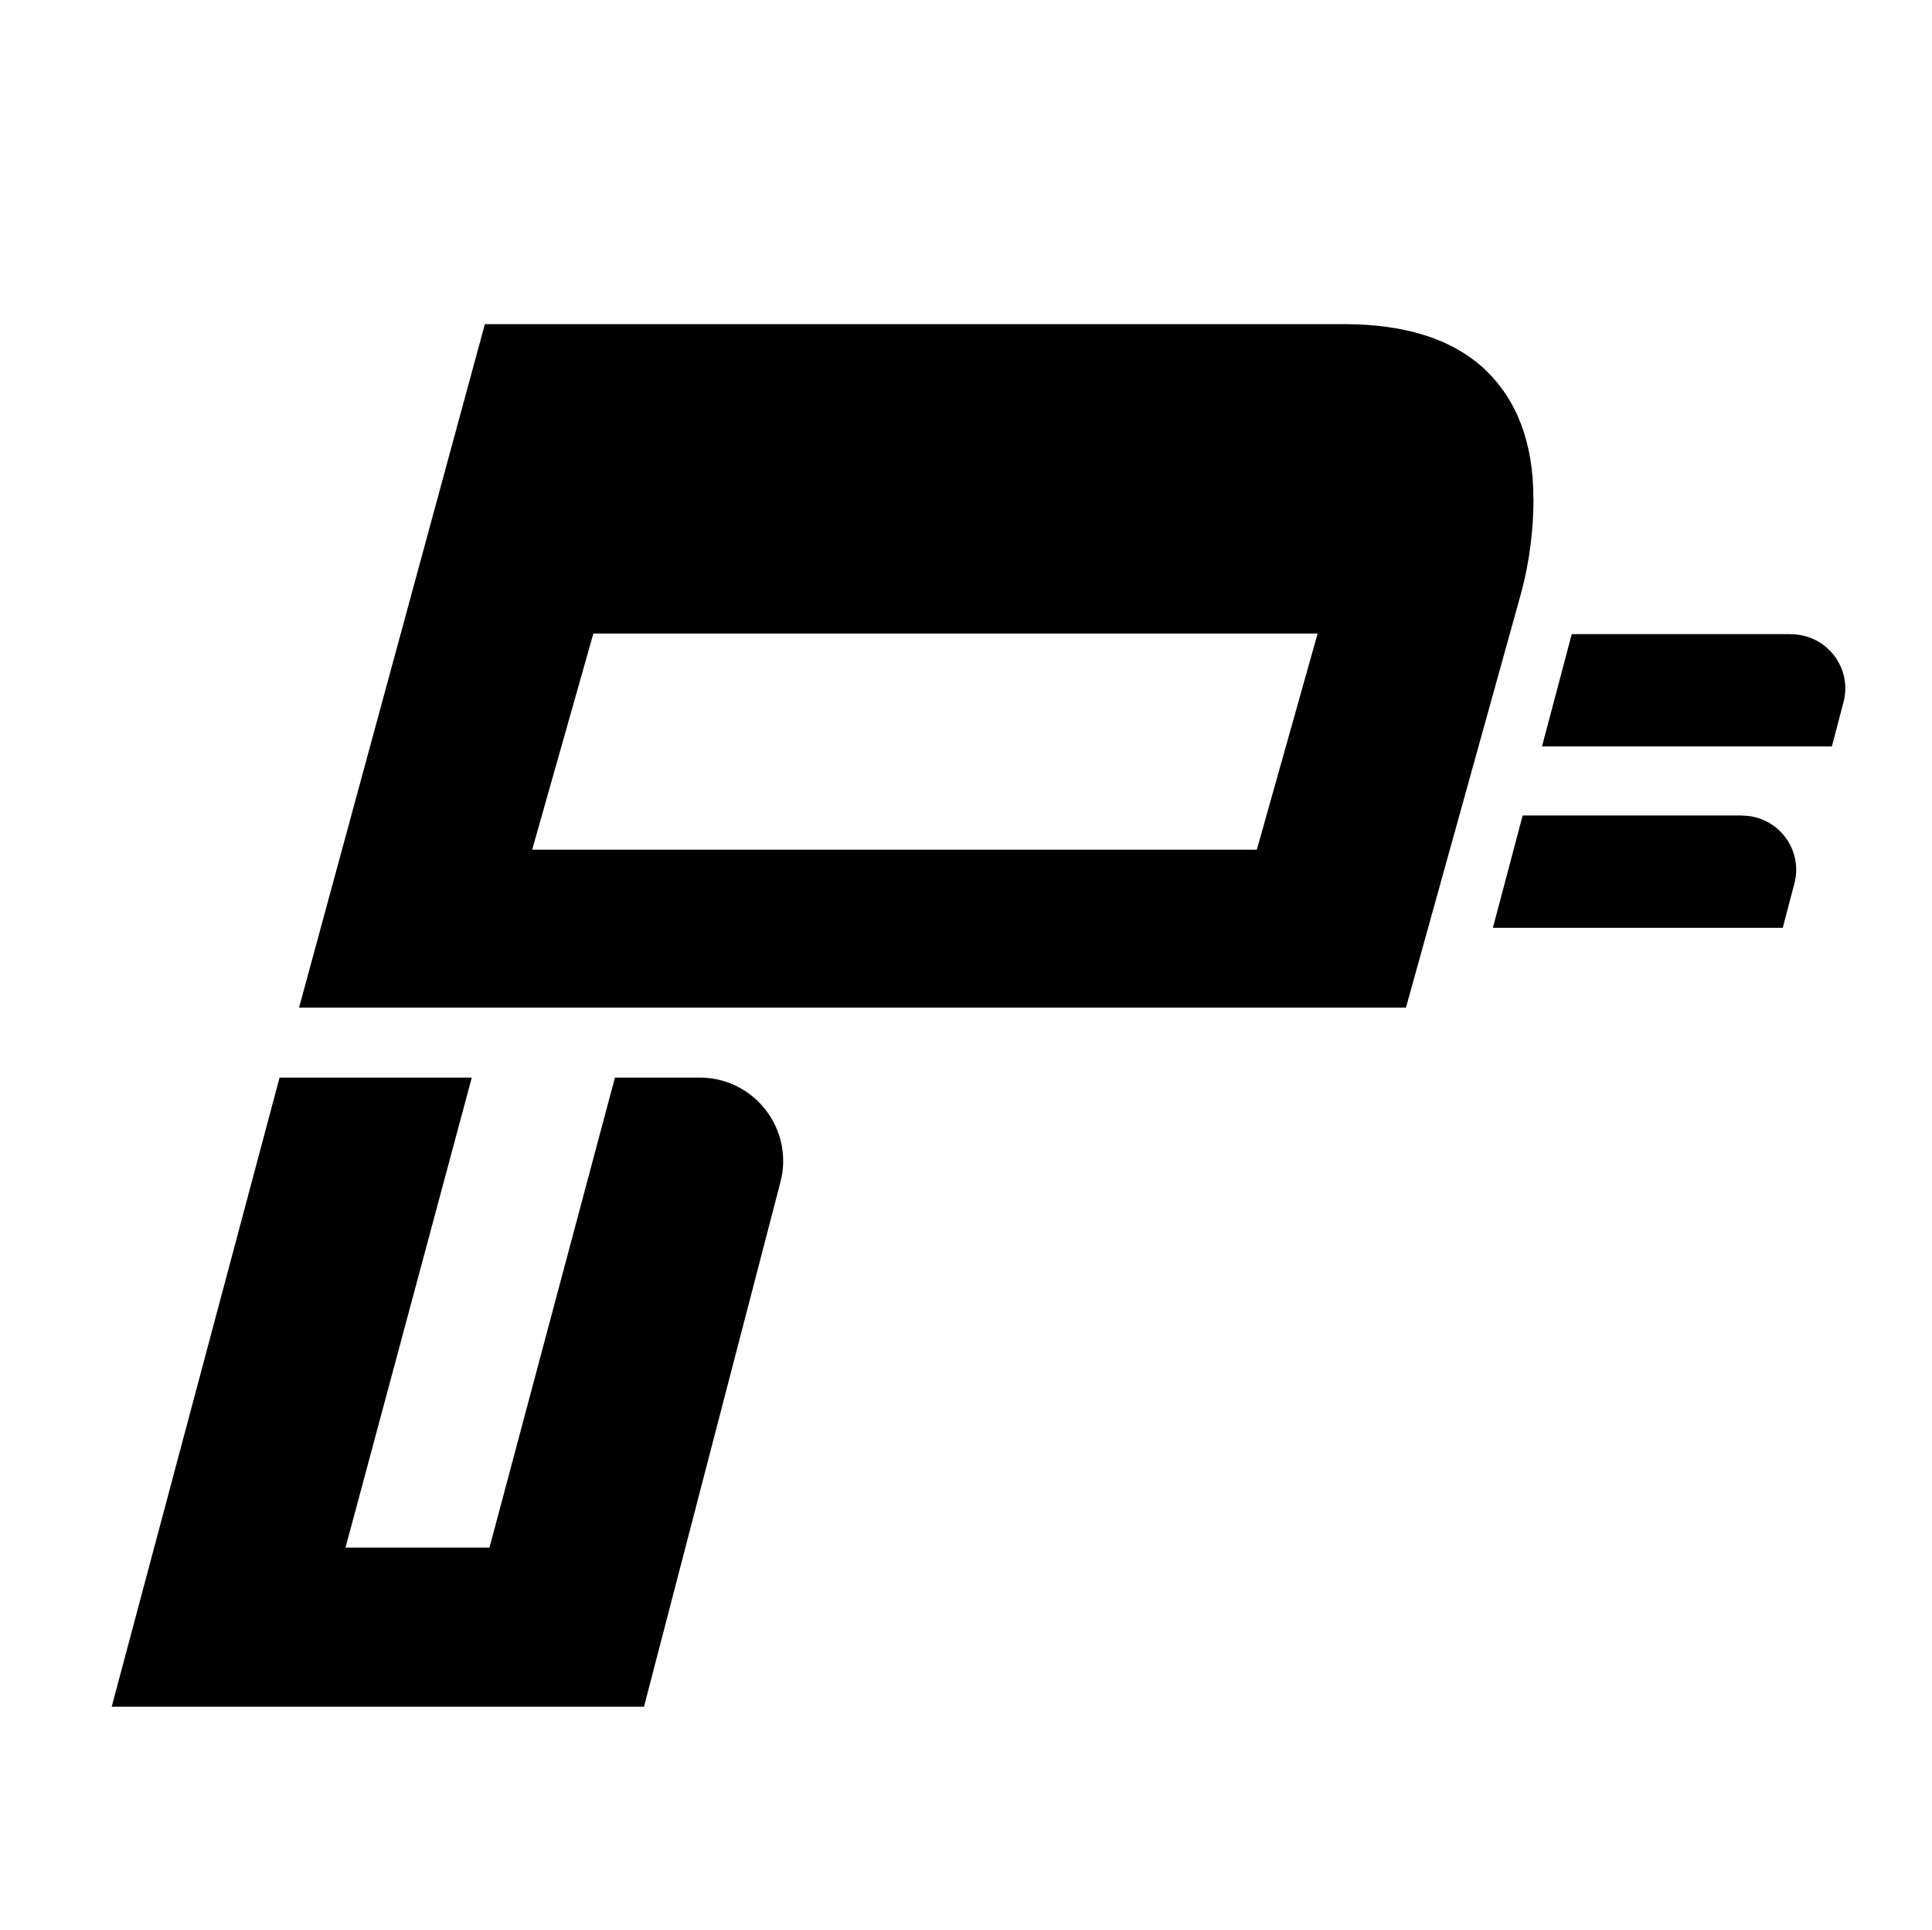 <?xml version="1.0" encoding="UTF-8"?>
<svg id="Ebene_1" xmlns="http://www.w3.org/2000/svg" version="1.1" viewBox="0 0 1389 1388">
  <!-- Generator: Adobe Illustrator 29.7.1, SVG Export Plug-In . SVG Version: 2.1.1 Build 8)  -->
  <path d="M503,774.9h-60.9l-90.2,338h-103.5l90.8-338h-138.2l-120.7,452.4h382.7l98.1-377.3c9.9-38-18.8-75.1-58.1-75.1Z"/>
  <path d="M1287.6,456h-157.6l-21.4,80.8h208.4l8.3-31.6c6.7-24.7-11.9-49.1-37.8-49.1Z"/>
  <path d="M1252.3,586.4h-157.6l-21.4,80.8h208.4l8.3-31.6c6.7-24.7-11.9-49.1-37.7-49.1Z"/>
  <path d="M1102.4,358.2c0-39.7-11.7-70.5-34.7-92.4-23.3-21.9-57.2-32.7-101.6-32.7H348.6l-133.6,491.5h795.8l82.8-298.1c6.1-22.8,8.9-45.5,8.9-68.3ZM903.6,611H382.6l44-155.4h520.7l-43.7,155.4Z"/>
</svg>